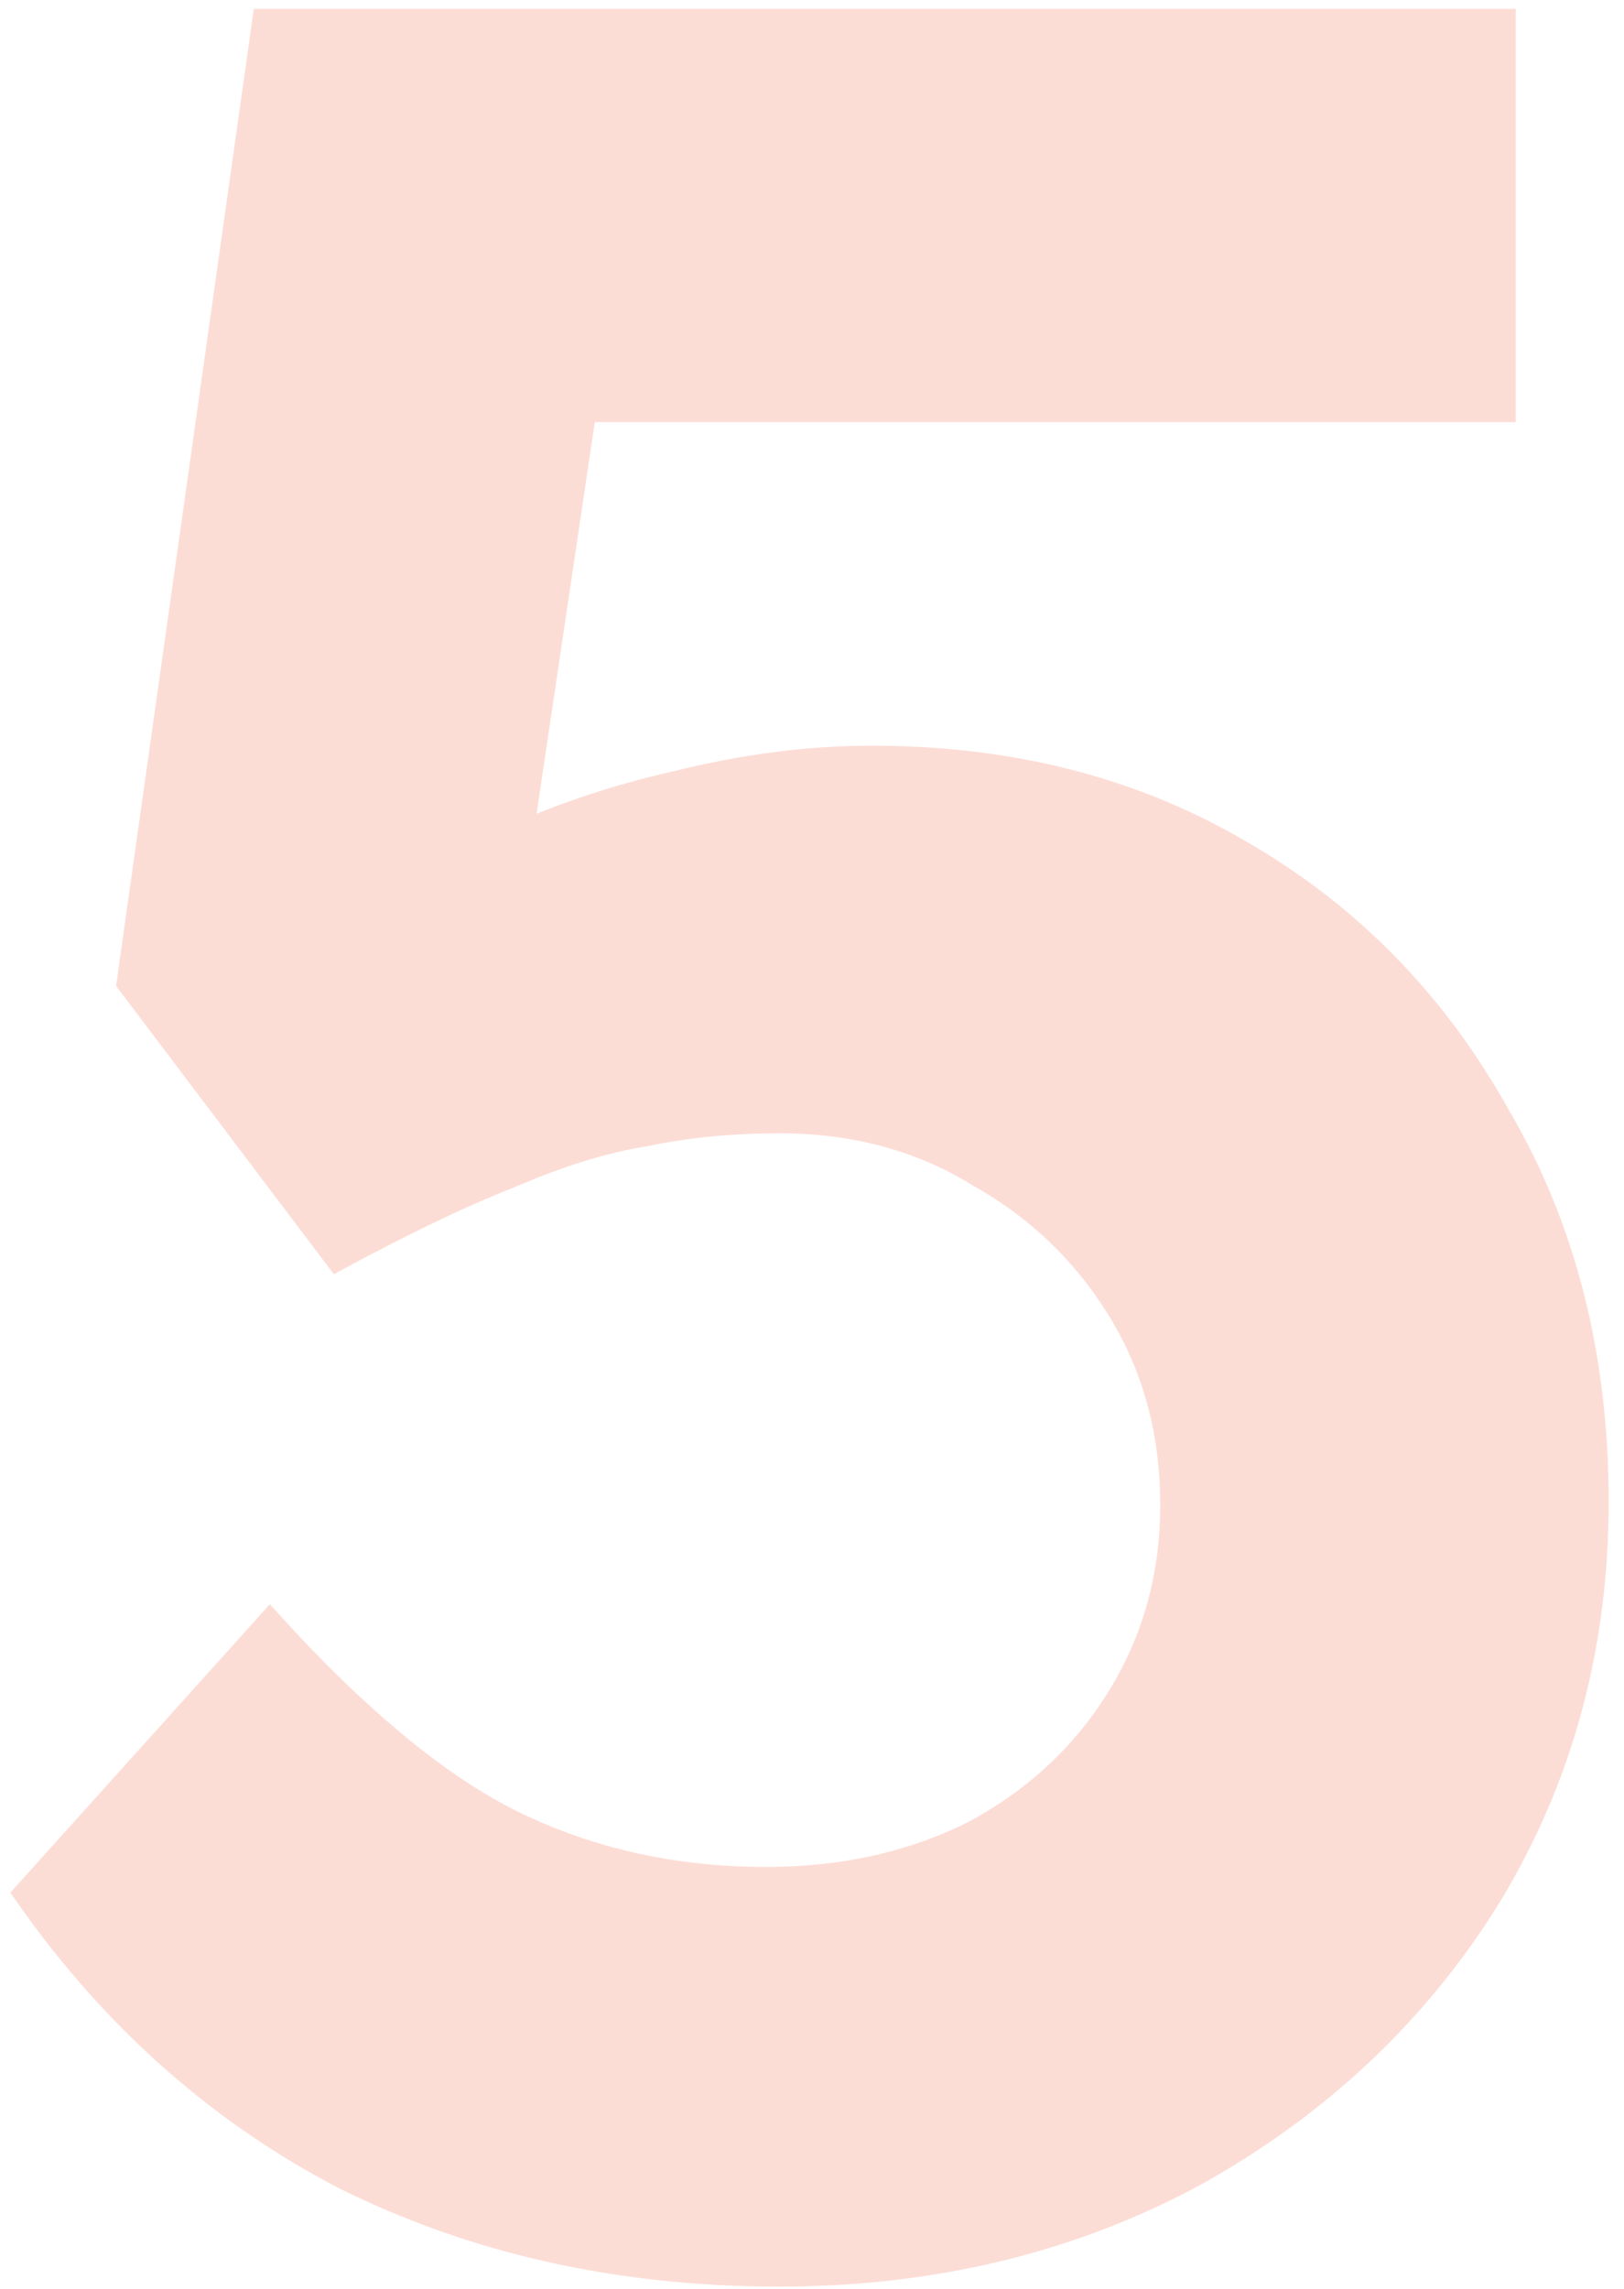 <svg width="66" height="93" viewBox="0 0 66 93" fill="none" xmlns="http://www.w3.org/2000/svg">
<path opacity="0.25" d="M31.663 92.91C25.067 92.91 19.08 91.565 13.699 88.875C8.406 86.098 3.98 82.106 0.422 76.899L10.966 65.184C14.697 69.35 18.082 72.17 21.119 73.645C24.156 75.12 27.497 75.858 31.142 75.858C34.179 75.858 36.913 75.251 39.343 74.036C41.773 72.734 43.682 70.955 45.07 68.699C46.459 66.442 47.153 63.926 47.153 61.149C47.153 58.285 46.459 55.725 45.07 53.469C43.682 51.212 41.816 49.434 39.473 48.132C37.217 46.743 34.613 46.049 31.663 46.049C29.753 46.049 27.974 46.223 26.326 46.57C24.677 46.83 22.855 47.394 20.859 48.262C18.863 49.043 16.433 50.215 13.569 51.776L4.717 40.061L10.315 0.359H61.602V17.151H20.208L25.024 11.424L20.728 40.322L14.48 37.328C15.782 36.113 17.561 34.985 19.817 33.943C22.16 32.815 24.677 31.947 27.367 31.34C30.144 30.646 32.834 30.299 35.438 30.299C41.165 30.299 46.242 31.6 50.667 34.204C55.18 36.807 58.738 40.452 61.341 45.138C64.032 49.737 65.377 55.031 65.377 61.019C65.377 67.006 63.901 72.43 60.951 77.29C58 82.063 53.965 85.881 48.845 88.745C43.725 91.522 37.998 92.91 31.663 92.91Z" fill="#F77A5E"/>
</svg>
